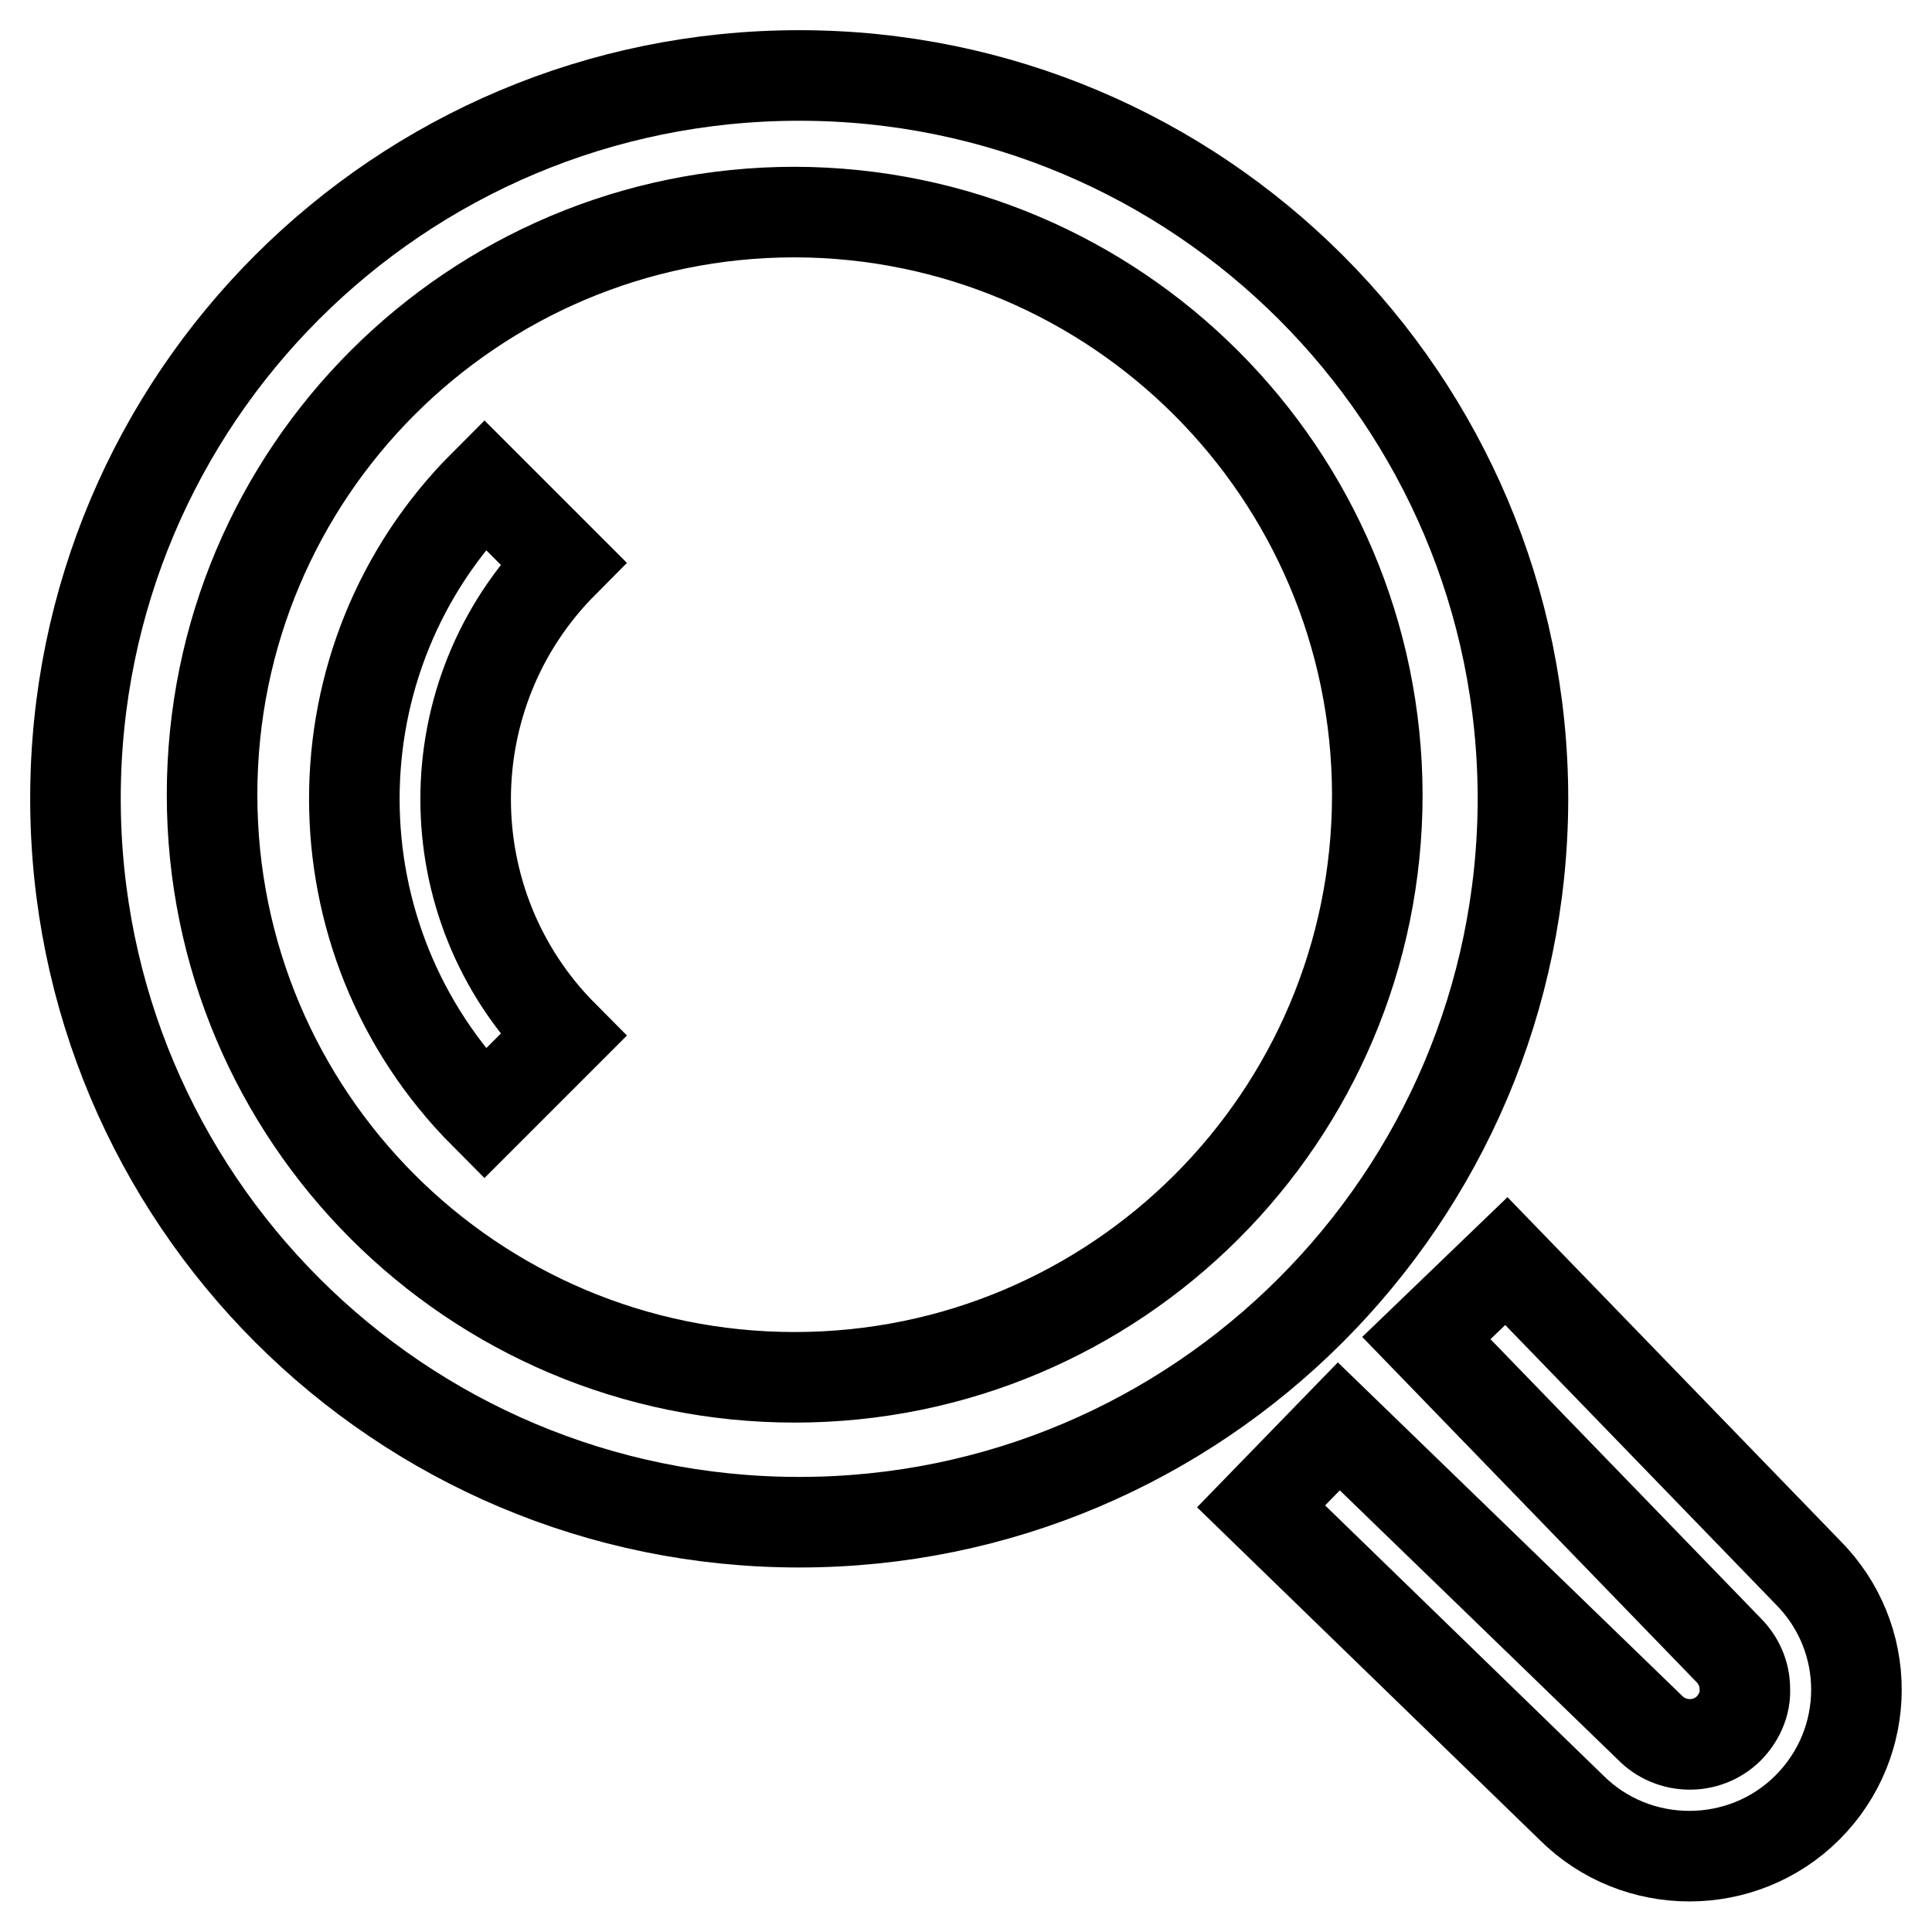 <?xml version="1.0" encoding="utf-8"?>
<!-- Svg Vector Icons : http://www.onlinewebfonts.com/icon -->
<!DOCTYPE svg PUBLIC "-//W3C//DTD SVG 1.1//EN" "http://www.w3.org/Graphics/SVG/1.1/DTD/svg11.dtd">
<svg version="1.1" xmlns="http://www.w3.org/2000/svg" xmlns:xlink="http://www.w3.org/1999/xlink" x="0px" y="0px" viewBox="0 0 256 256" enable-background="new 0 0 256 256" xml:space="preserve">
<g> <path stroke-width="12" fill-opacity="0" stroke="#000000"  d="M239.5,239.5c-8.6,8.6-22.7,8.6-31.3,0l-41.1-39.9l10.3-10.6l41.2,39.9c2.8,2.9,7.5,3,10.4,0.2 c1.4-1.4,2.3-3.3,2.2-5.3c0-2-0.8-3.8-2.2-5.2l-40-41.3l10.6-10.2l39.9,41.2C248.2,217,248.1,230.9,239.5,239.5L239.5,239.5z  M105.9,201.7c-53,0-95.9-42.9-95.9-95.9S52.9,10,105.9,10c52.9,0,95.9,42.9,95.9,95.9C201.7,158.8,158.8,201.7,105.9,201.7 L105.9,201.7z M105.3,28.1c-42.6,0-77.2,34.5-77.2,77.2c0,42.6,34.5,77.2,77.2,77.2c42.6,0,77.2-34.5,77.2-77.2 C182.4,62.7,147.9,28.2,105.3,28.1z M64.2,147.6c-23-23.1-23-60.4,0-83.4l10.4,10.4c-17.2,17.3-17.2,45.3,0,62.6L64.2,147.6z"/></g>
</svg>